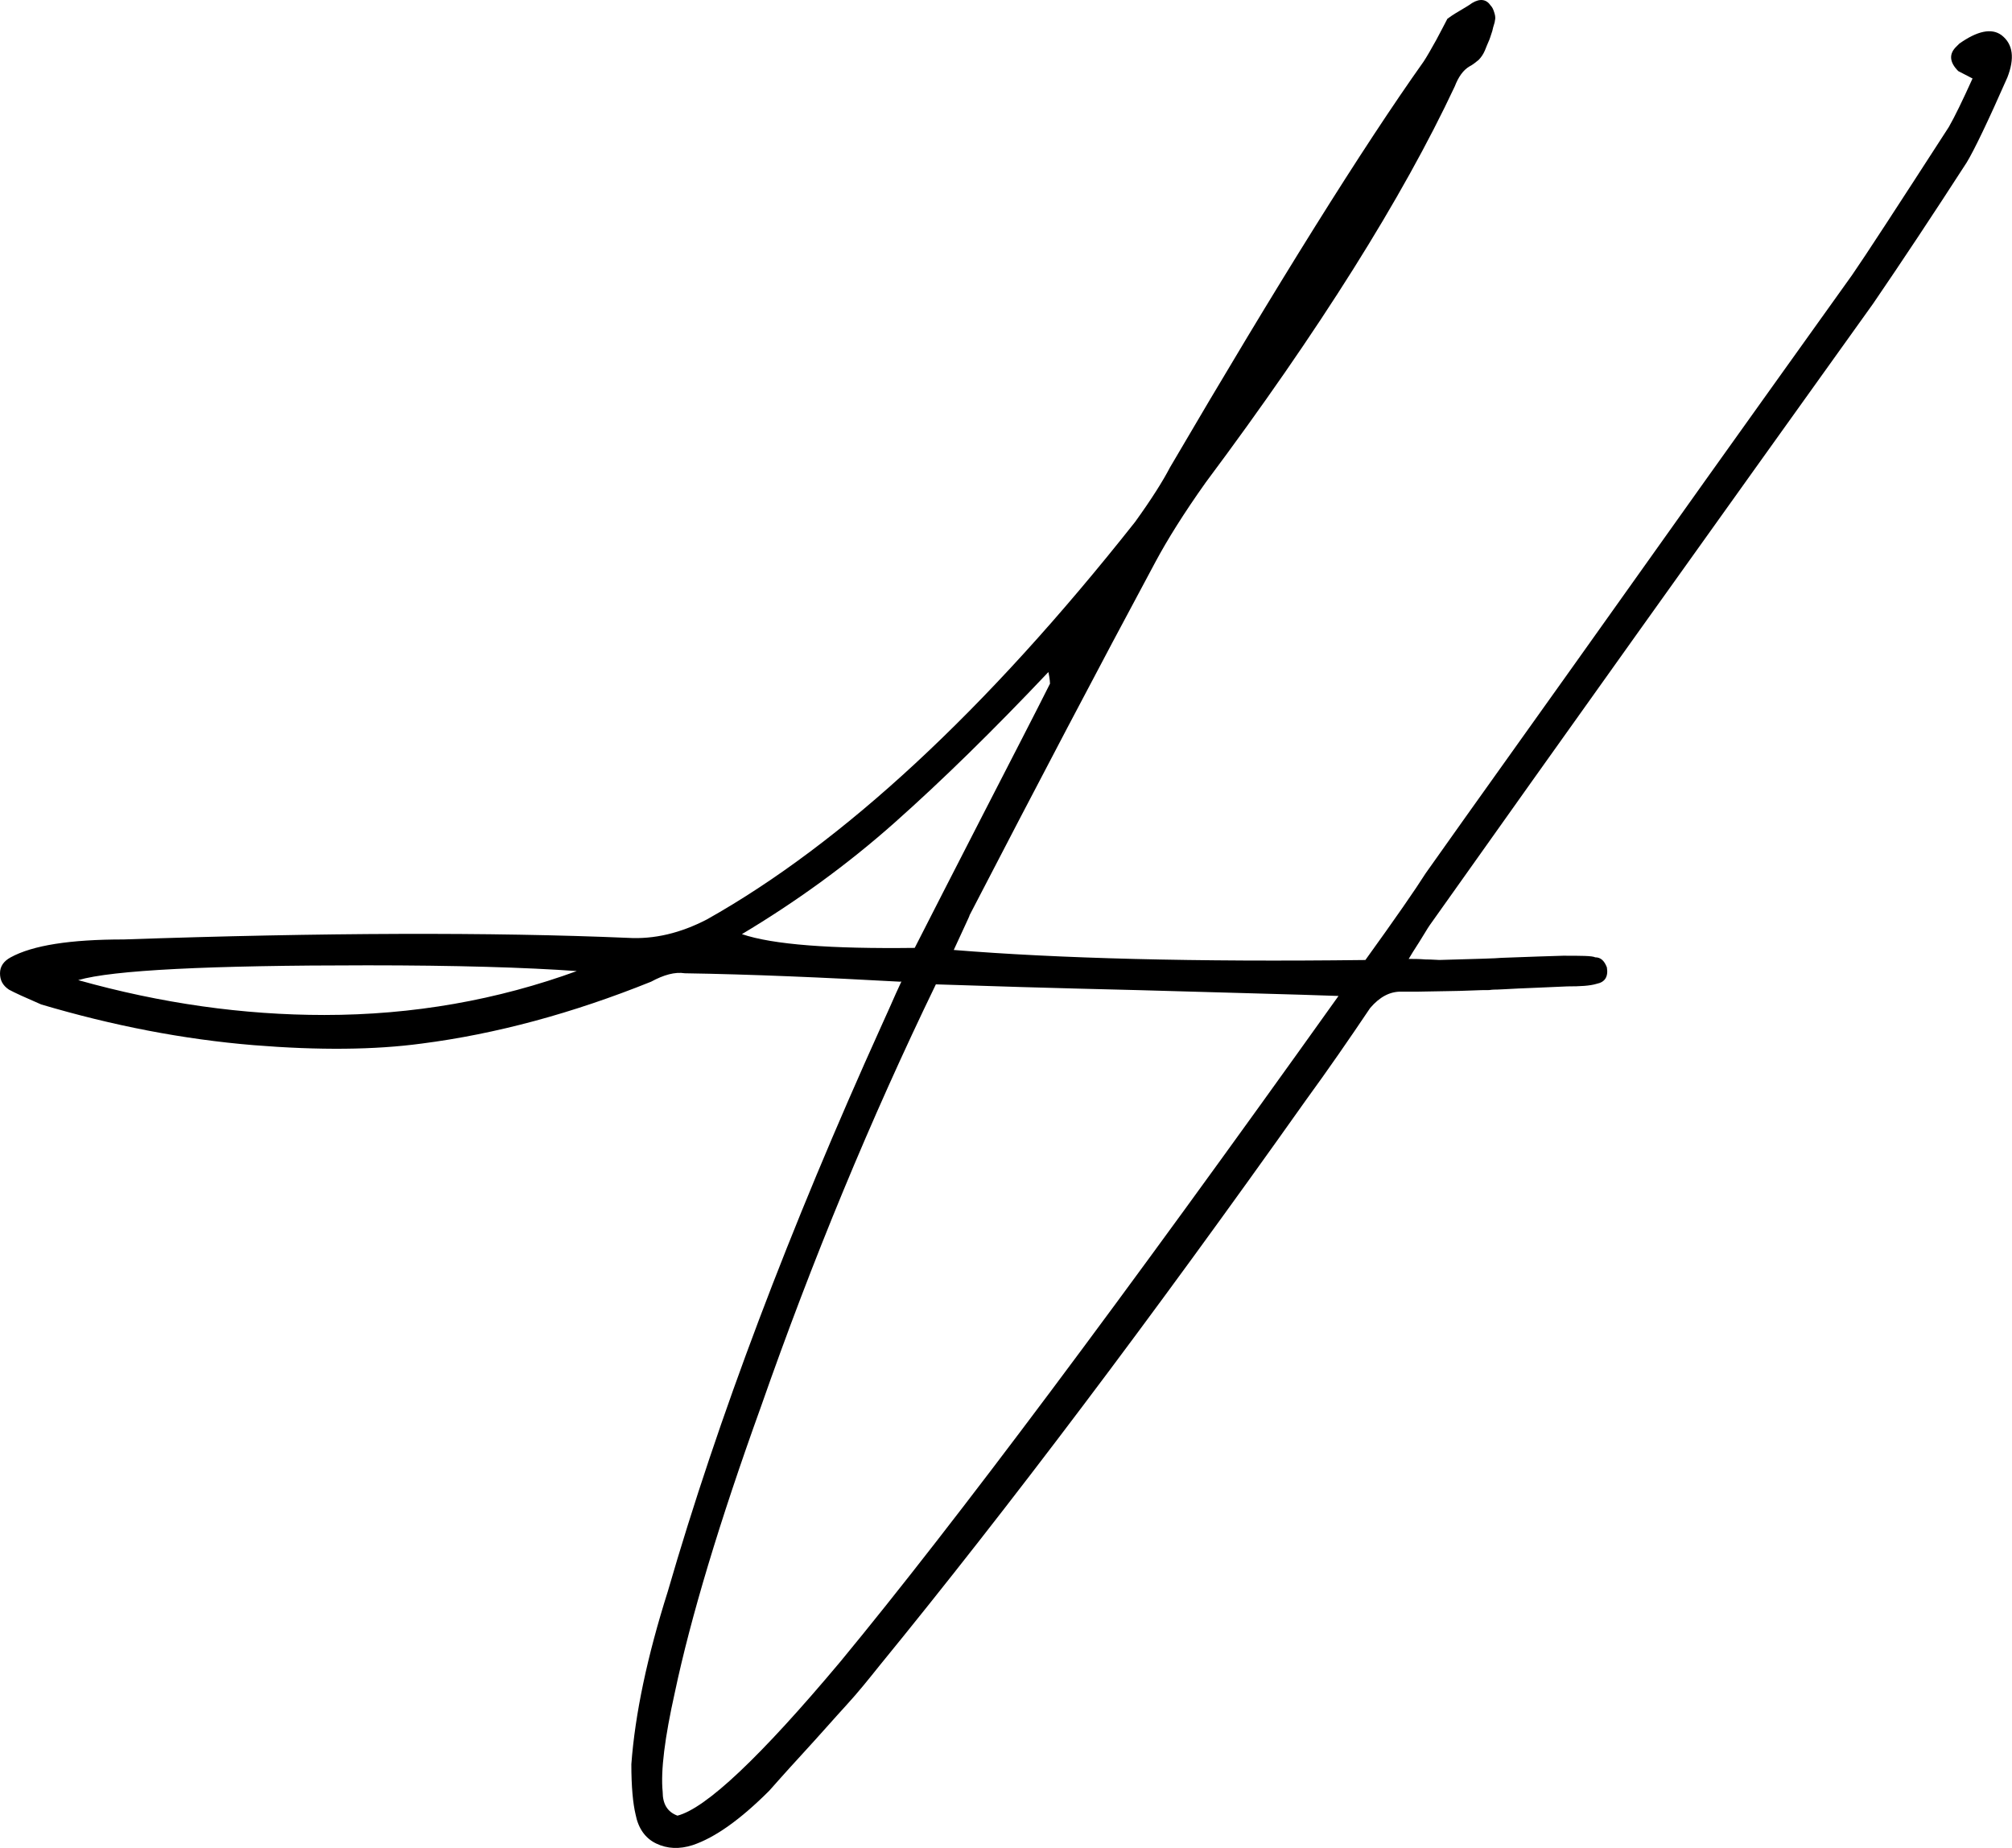 <svg id="Layer_1" xmlns="http://www.w3.org/2000/svg" viewBox="0 0 541.38 497.22"><path d="M242.29,264.13c-20.76-1.14-40.1-1.99-58.01-2.27-2.7-.43-5.69.43-9.1,2.27-21.19,8.53-41.8,14.08-61.71,16.64-12.65,1.71-27.73,1.85-45.22.43-18.91-1.56-37.96-5.26-57.16-10.95-4.27-1.85-7.11-3.13-8.67-3.98-1.71-1.14-2.42-2.56-2.42-4.41s1-3.27,2.84-4.27c5.97-3.27,16.07-4.83,30.43-4.83,53.6-1.85,98.82-1.99,135.65-.43,7.11.43,14.22-1.28,21.33-4.98,36.4-20.47,74.93-56.02,115.17-106.92,4.41-6.11,7.54-11.09,9.38-14.65,29.15-49.77,51.9-86.17,68.25-109.2.85-1.28,1.99-3.27,3.41-5.83,1.42-2.7,2.42-4.55,2.99-5.69.57-.43,1.56-1.14,3.27-2.13s2.84-1.71,3.41-2.13c2.13-1.28,3.84-1,4.98.71.43.43.71,1,1,1.99.28.85.28,1.56.14,1.99,0,.57-.43,1.42-.71,2.84-.43,1.28-.71,2.27-1,2.84s-.57,1.42-1,2.42-1,1.85-1.71,2.56c-.71.57-1.56,1.28-2.42,1.71-1.71,1-2.99,2.84-3.98,5.4-14.08,30-36.4,65.55-66.97,106.5-5.97,8.39-10.38,15.5-13.51,21.33-15.21,28.3-31.85,60-50.05,95.12,0,.28-1.56,3.41-4.27,9.38,27.87,2.27,64.84,3.27,110.76,2.7,8.1-11.23,13.51-19.05,16.21-23.32,12.65-17.92,31.85-44.65,57.3-80.48,25.45-35.83,44.65-62.56,57.44-80.48,3.55-5.12,12.23-18.48,26.02-39.81,1.56-2.7,3.7-7.11,6.4-13.08l-3.84-1.99c-2.42-2.42-2.56-4.69-.43-6.68l.71-.71c4.83-3.41,8.67-4.27,11.37-2.27,3.13,2.42,3.55,6.26,1.56,11.37-5.26,11.94-8.96,19.62-10.95,22.89-9.1,14.08-17.49,26.73-25.17,37.96-43.79,61.14-83.61,116.88-119.29,167.21-.71,1-1.56,2.56-2.84,4.55s-2.27,3.55-2.84,4.55c1.28,0,2.84,0,4.55.14,1.85,0,2.99.14,3.7.14,9.95-.28,15.5-.43,16.64-.57,1,0,6.54-.28,16.64-.57,4.83,0,7.82,0,8.67.43,1.42,0,2.42.85,3.13,2.7.43,2.56-.57,3.98-2.7,4.41-1.85.57-4.41.71-7.96.71-5.83.28-10.24.43-13.22.57s-4.98.28-5.55.28-1.28,0-2.27.14c-.85,0-2.7,0-5.55.14s-7.25.14-13.37.28h-4.83c-2.99,0-5.69,1.42-8.25,4.41-5.55,8.25-11.23,16.49-17.35,24.88-41.52,58.58-79.77,109.34-114.74,152.14-2.84,3.55-5.69,7.11-8.82,10.52s-6.97,7.82-11.8,13.08-7.82,8.67-8.96,9.95c-7.82,7.82-14.65,12.65-20.62,14.65-3.55,1.14-6.82,1-9.81-.43s-4.83-4.12-5.55-7.82c-.71-2.99-1.14-7.39-1.14-13.51,1-13.51,4.27-29.01,9.81-46.5,13.51-46.64,32.7-97.4,57.59-152.42l1.99-4.41c1.28-2.99,2.42-5.4,3.27-7.25h-.28ZM155.41,261.28c-13.93-1-32.85-1.56-56.59-1.56-42.66,0-68.53,1.28-77.78,3.98,22.32,6.26,44.36,9.38,66.26,9.38,23.75,0,46.5-3.98,68.25-11.94l-.14.14ZM360.16,267.96c-11.66-.43-29.57-.85-53.6-1.56-24.03-.57-42.37-1.14-54.74-1.56-17.63,36.4-33.27,74.22-47.06,113.61-11.23,31.14-18.91,56.73-23.18,76.92-2.7,12.09-3.84,21.04-3.27,26.73,0,3.27,1.28,5.4,3.98,6.4,7.68-1.99,22.32-15.78,43.79-41.38,31-37.54,75.64-97.26,134.08-179.16ZM246.13,255.03c4.12-8.1,10.24-20.05,18.34-35.83s14.22-27.58,18.06-35.26c0,0,0-1.14-.43-3.13-14.79,15.64-28.58,29.15-41.38,40.52s-26.59,21.33-41.09,30c8.39,2.84,23.89,3.98,46.5,3.7Z"/></svg>